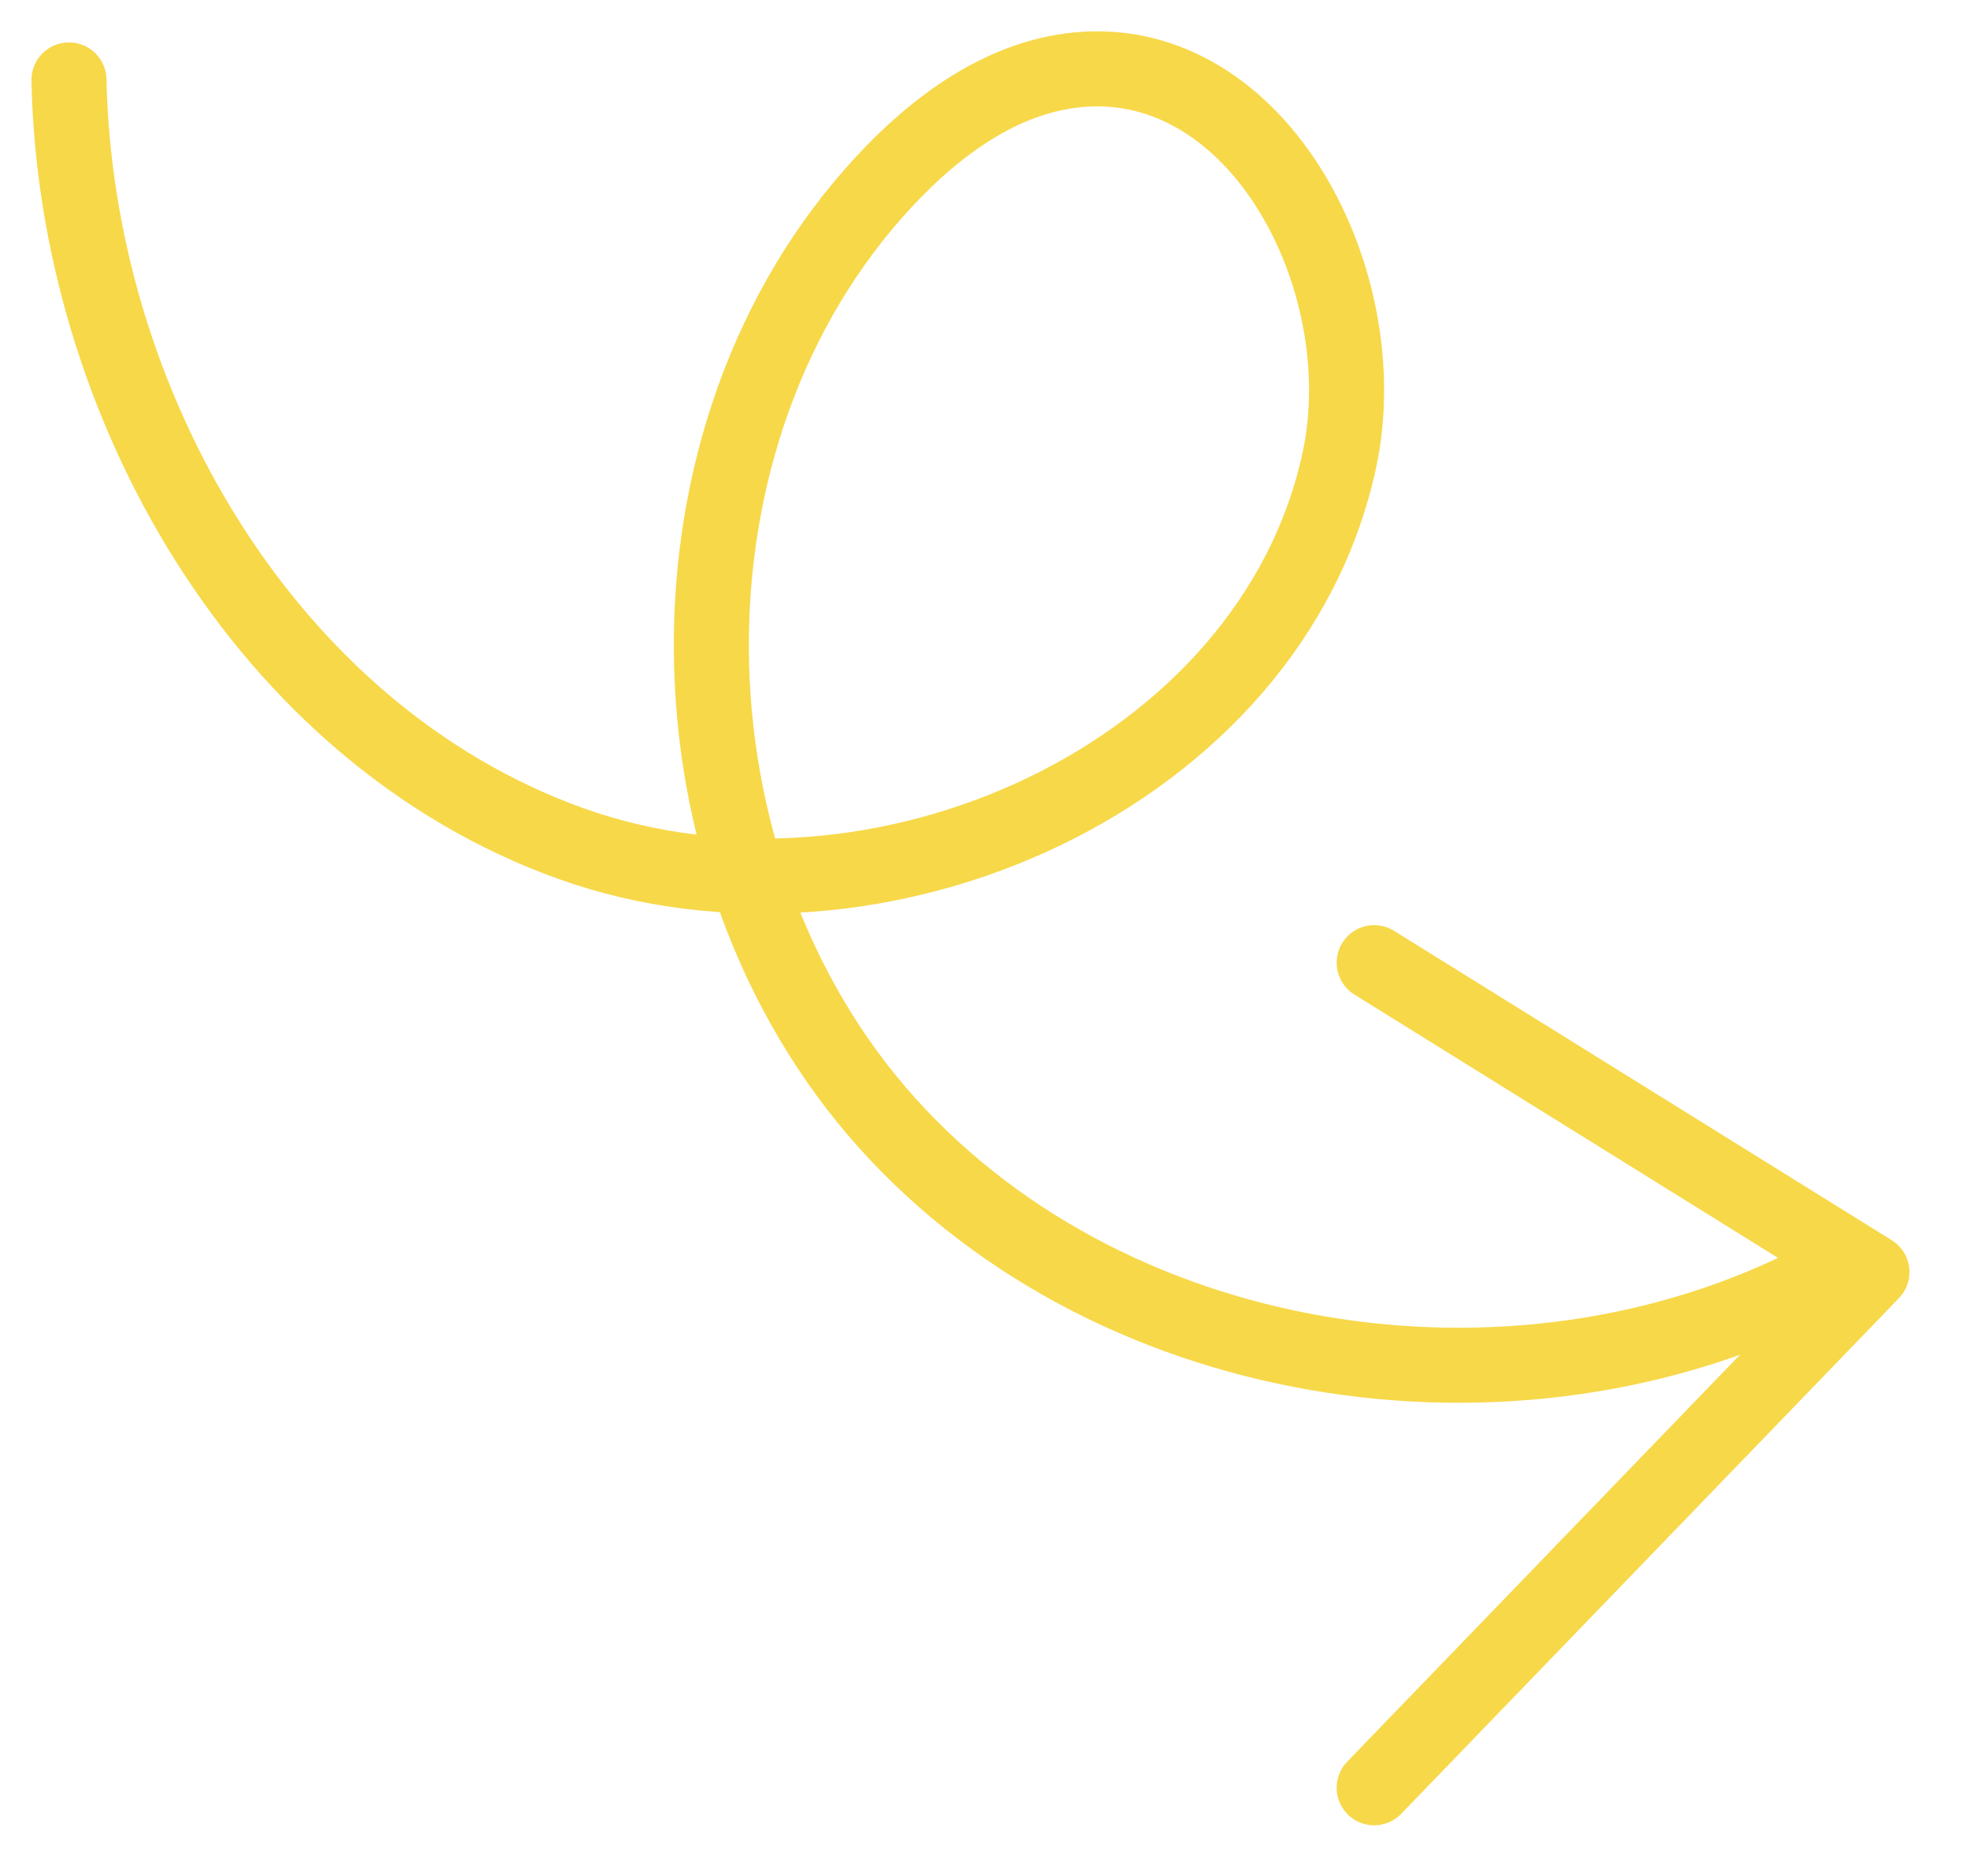<svg width="105" height="100" viewBox="0 0 105 100" fill="none" xmlns="http://www.w3.org/2000/svg">
<path d="M73.243 51.316L99.773 67.81L73.243 95.299" stroke="#F7D849" stroke-width="4" stroke-linecap="round" stroke-linejoin="round"/>
<path d="M3.676 4.261C4.036 21.514 14.162 39.131 30.427 44.966C46.691 50.802 67.759 41.399 71.387 24.527C73.434 15 67.098 2.745 57.391 3.725C53.37 4.133 49.881 6.713 47.132 9.671C34.624 23.125 35.01 46.192 47.283 59.86C59.556 73.527 81.668 76.658 97.756 67.769" stroke="#F7D849" stroke-width="4" stroke-linecap="round" stroke-linejoin="round"/>
</svg>
